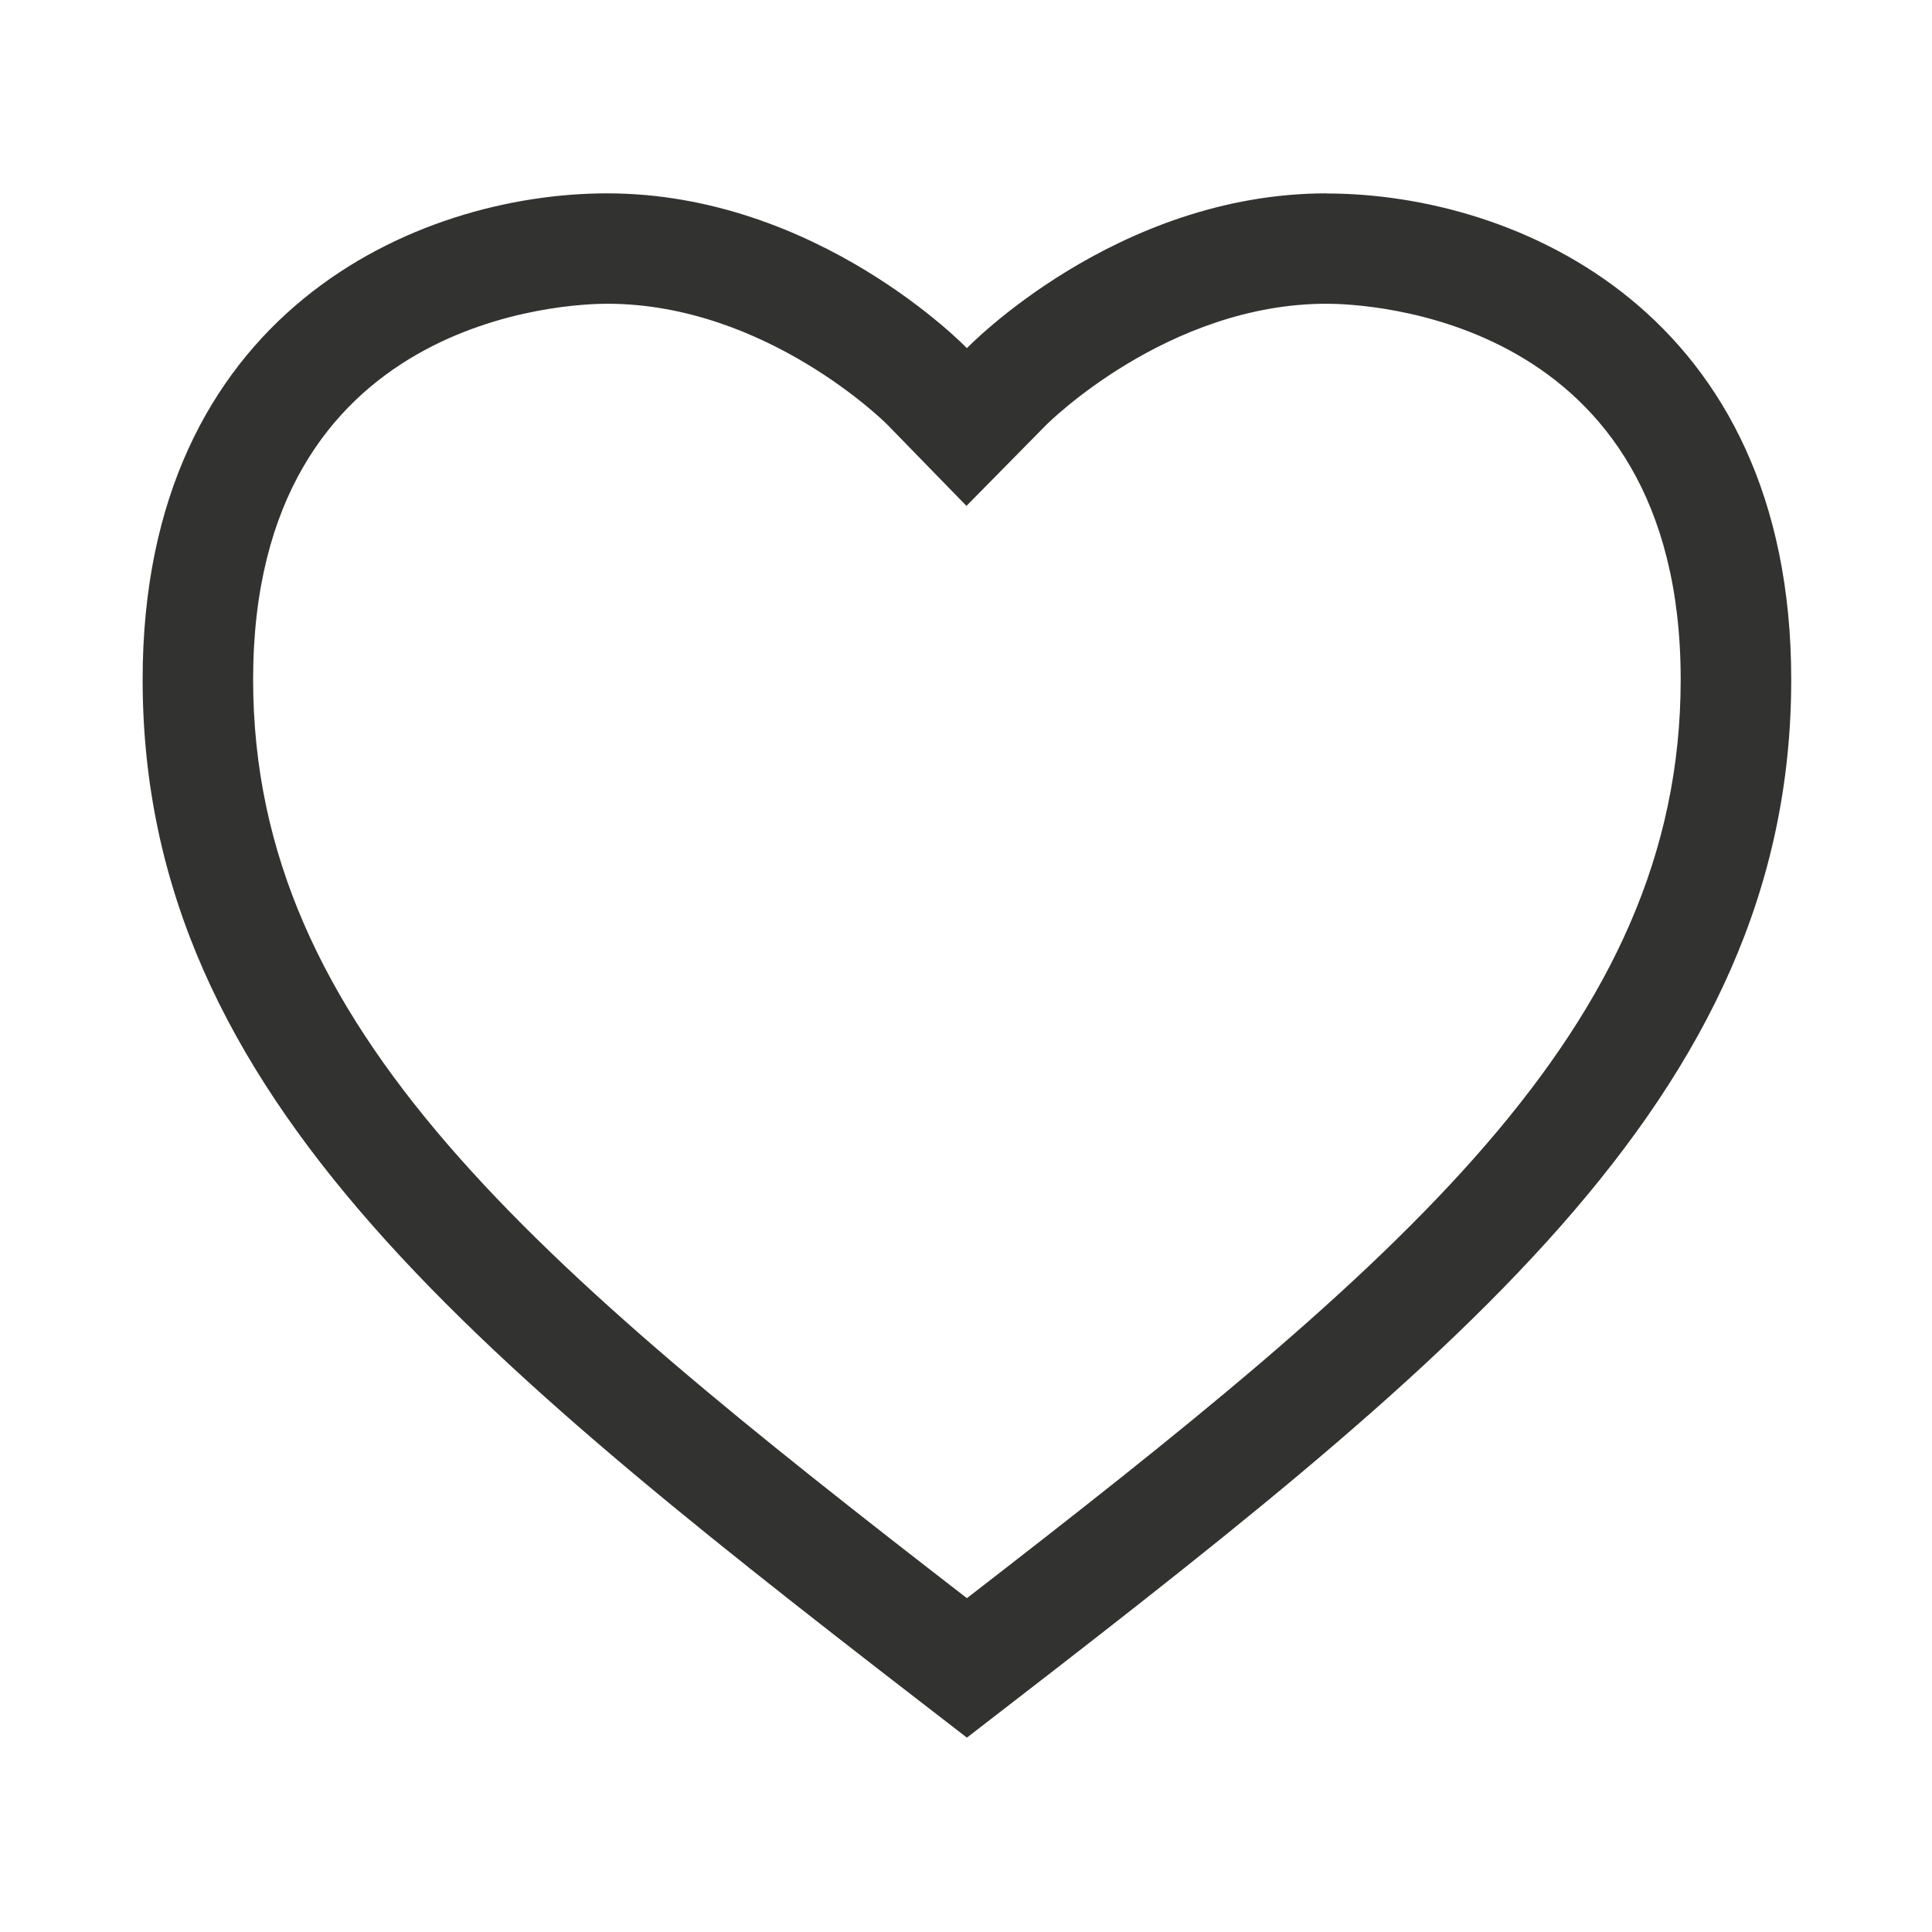 <svg xmlns="http://www.w3.org/2000/svg" xmlns:xlink="http://www.w3.org/1999/xlink" width="200" zoomAndPan="magnify" viewBox="0 0 150 150" height="200" preserveAspectRatio="xMidYMid meet" version="1.0"><defs><clipPath id="5871b19085"><path d="M 11.074 15 L 139.07 15 L 139.07 134.91 L 11.074 134.91 Z M 11.074 15 " clip-rule="nonzero"/></clipPath></defs><g clip-path="url(#5871b19085)"><path fill="#323231" d="M 103 15.012 C 86.625 15.012 75.07 27.031 75.07 27.031 C 75.07 27.031 63.516 15.012 47.141 15.012 C 32.344 15.012 11.074 24.262 11.074 52.762 C 11.074 85.414 37.434 105.867 75.07 134.91 C 112.695 105.867 139.07 85.414 139.07 52.762 C 139.07 24.262 117.785 15.023 103 15.023 Z M 103 23.582 C 105.82 23.582 130.488 24.398 130.488 52.762 C 130.488 79.922 108.648 98.105 75.07 124.082 C 41.492 98.105 19.652 79.922 19.652 52.762 C 19.652 24.398 44.32 23.582 47.141 23.582 C 59.504 23.582 68.832 32.898 68.891 32.969 L 75.035 39.277 L 81.219 33 C 81.32 32.898 90.637 23.582 103 23.582 " fill-opacity="1" fill-rule="nonzero"/></g></svg>